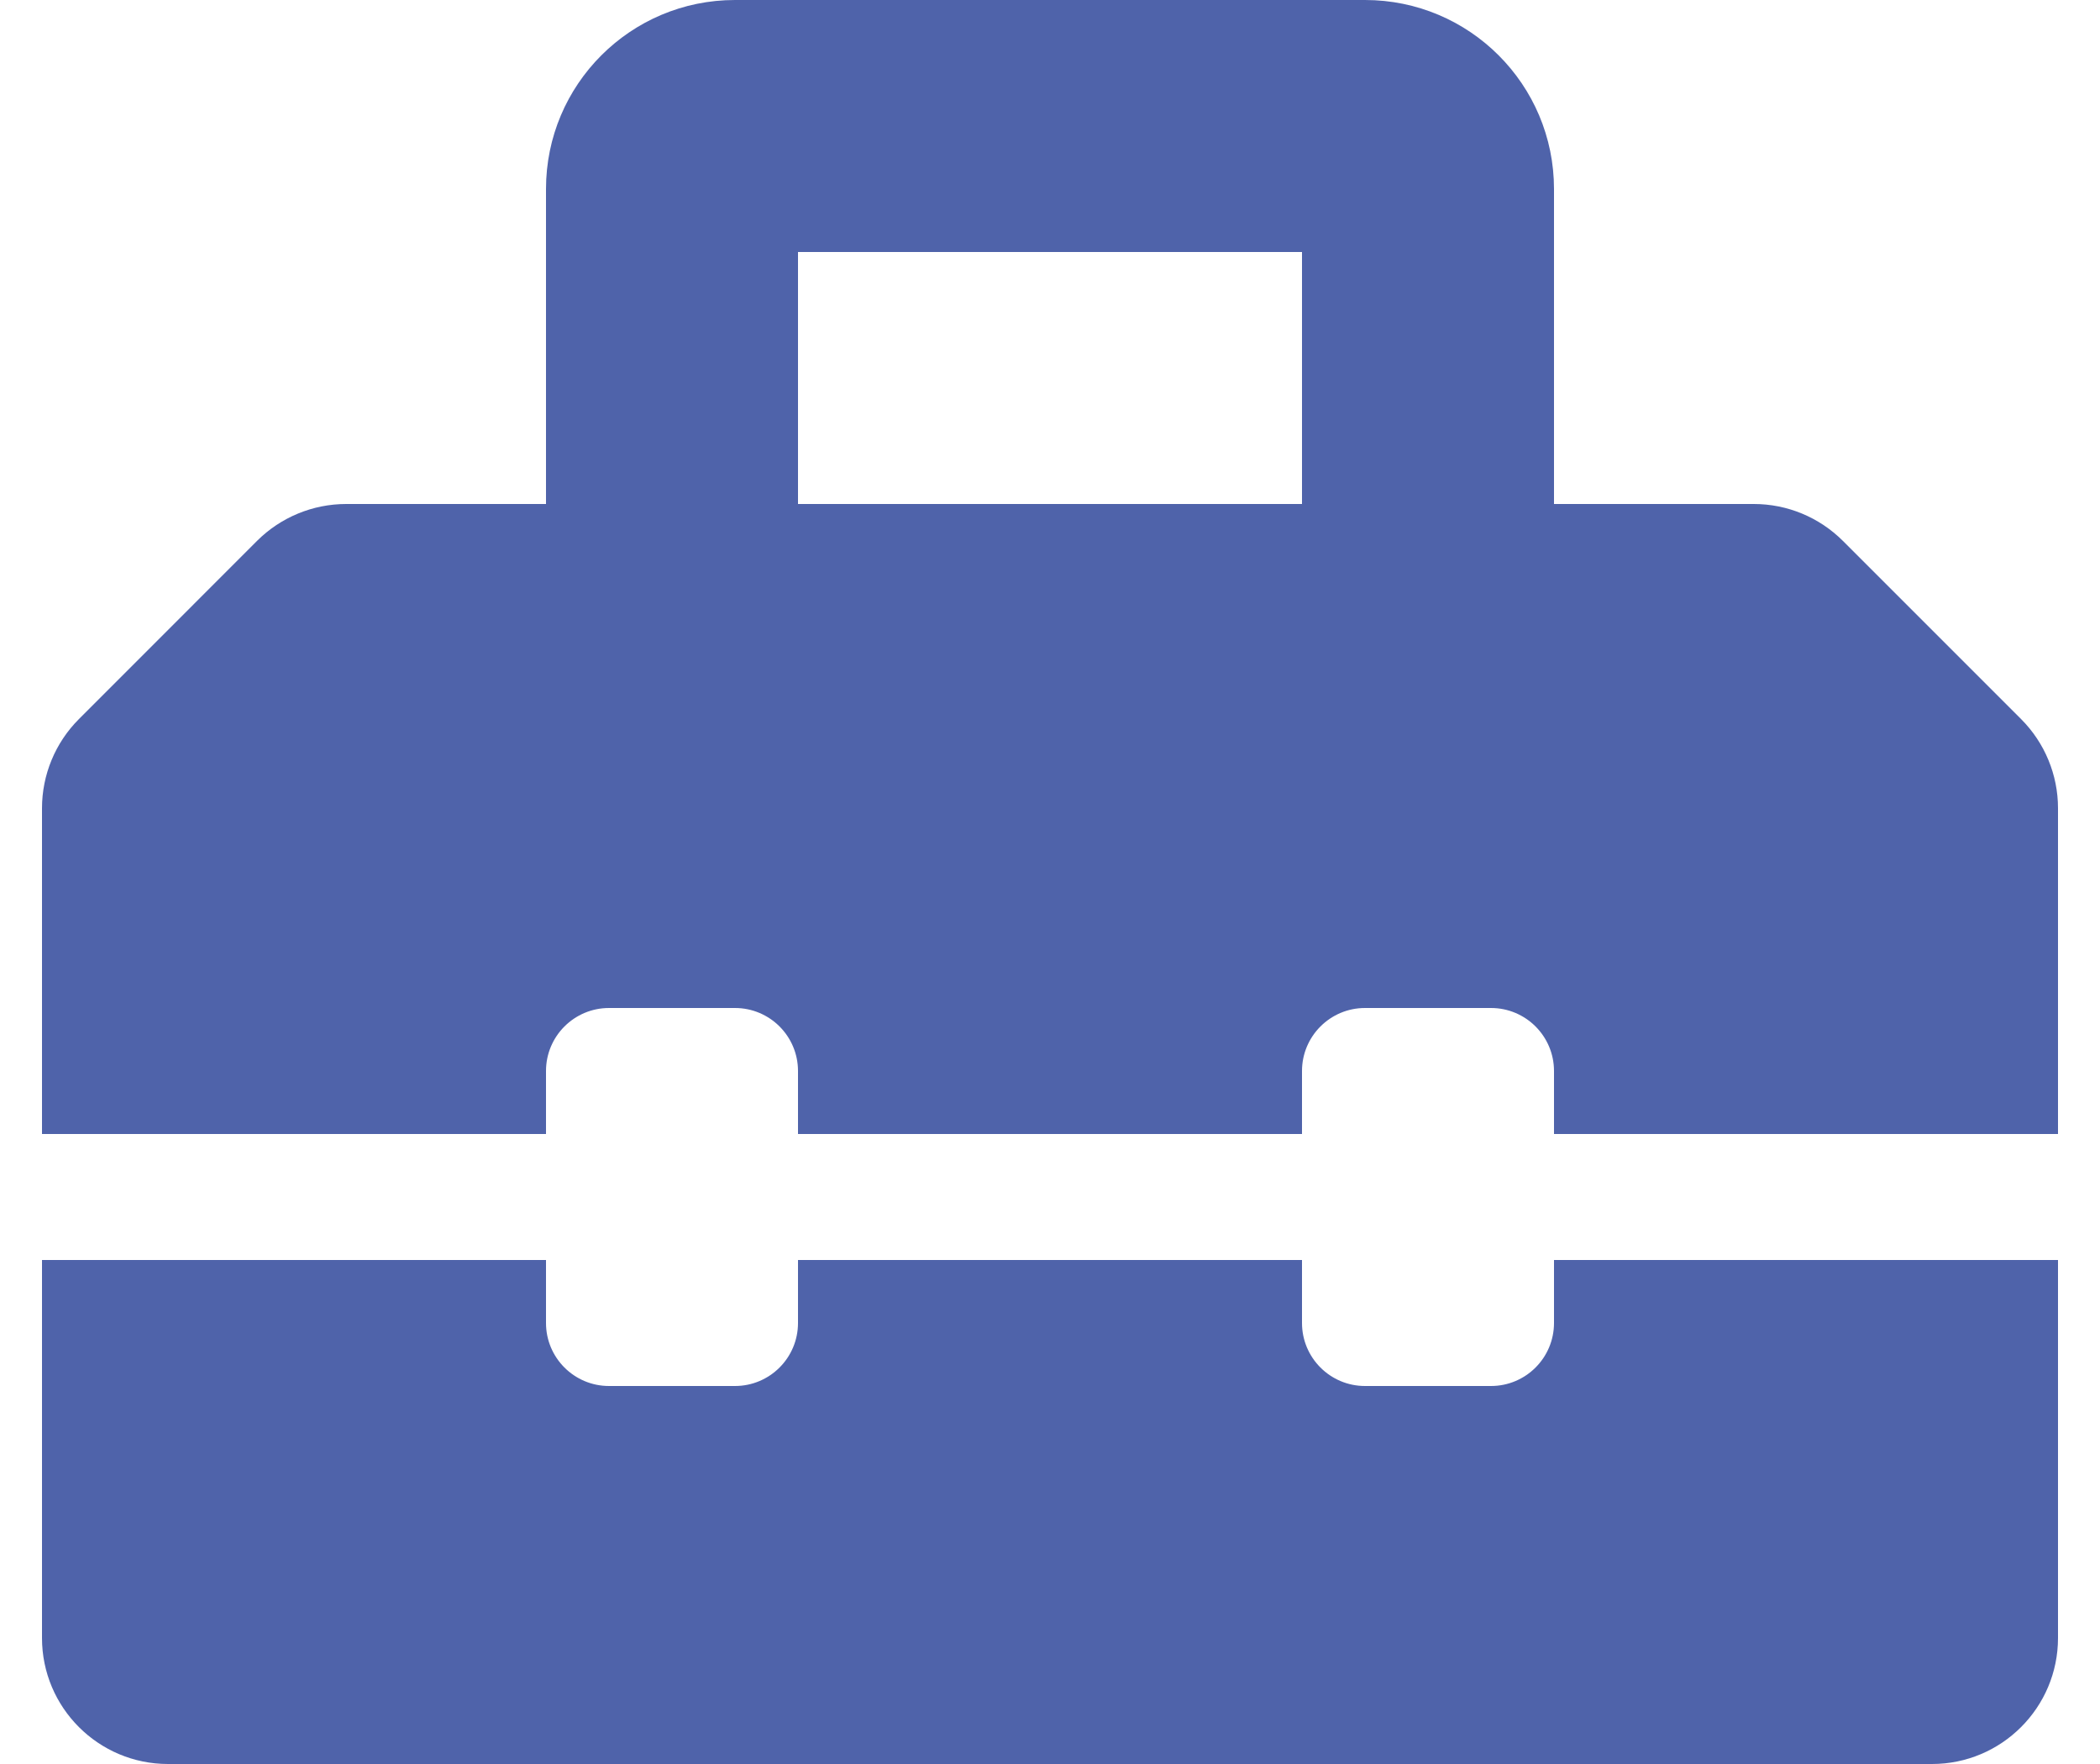 <?xml version="1.0" encoding="UTF-8"?> <svg xmlns="http://www.w3.org/2000/svg" width="25" height="21" viewBox="0 0 25 21" fill="none"><path d="M24.061 8.561L21.94 6.44C21.658 6.158 21.277 6 20.879 6H18.5V2.25C18.5 1.007 17.493 0 16.25 0H8.75C7.507 0 6.5 1.007 6.5 2.25V6H4.121C3.723 6 3.342 6.158 3.06 6.439L0.939 8.561C0.658 8.842 0.5 9.224 0.5 9.622V13.5H6.5V12.75C6.5 12.336 6.836 12 7.25 12H8.75C9.164 12 9.5 12.336 9.5 12.75V13.5H15.5V12.75C15.5 12.336 15.836 12 16.25 12H17.75C18.164 12 18.5 12.336 18.5 12.75V13.5H24.5V9.621C24.5 9.224 24.342 8.842 24.061 8.561ZM15.5 6H9.5V3H15.5V6ZM18.5 15.75C18.5 16.164 18.164 16.5 17.75 16.5H16.25C15.836 16.5 15.5 16.164 15.5 15.75V15H9.5V15.75C9.5 16.164 9.164 16.5 8.75 16.5H7.25C6.836 16.5 6.5 16.164 6.5 15.75V15H0.5V19.5C0.5 20.328 1.172 21 2 21H23C23.828 21 24.5 20.328 24.5 19.5V15H18.5V15.75Z" fill="#4F63AA"></path></svg> 